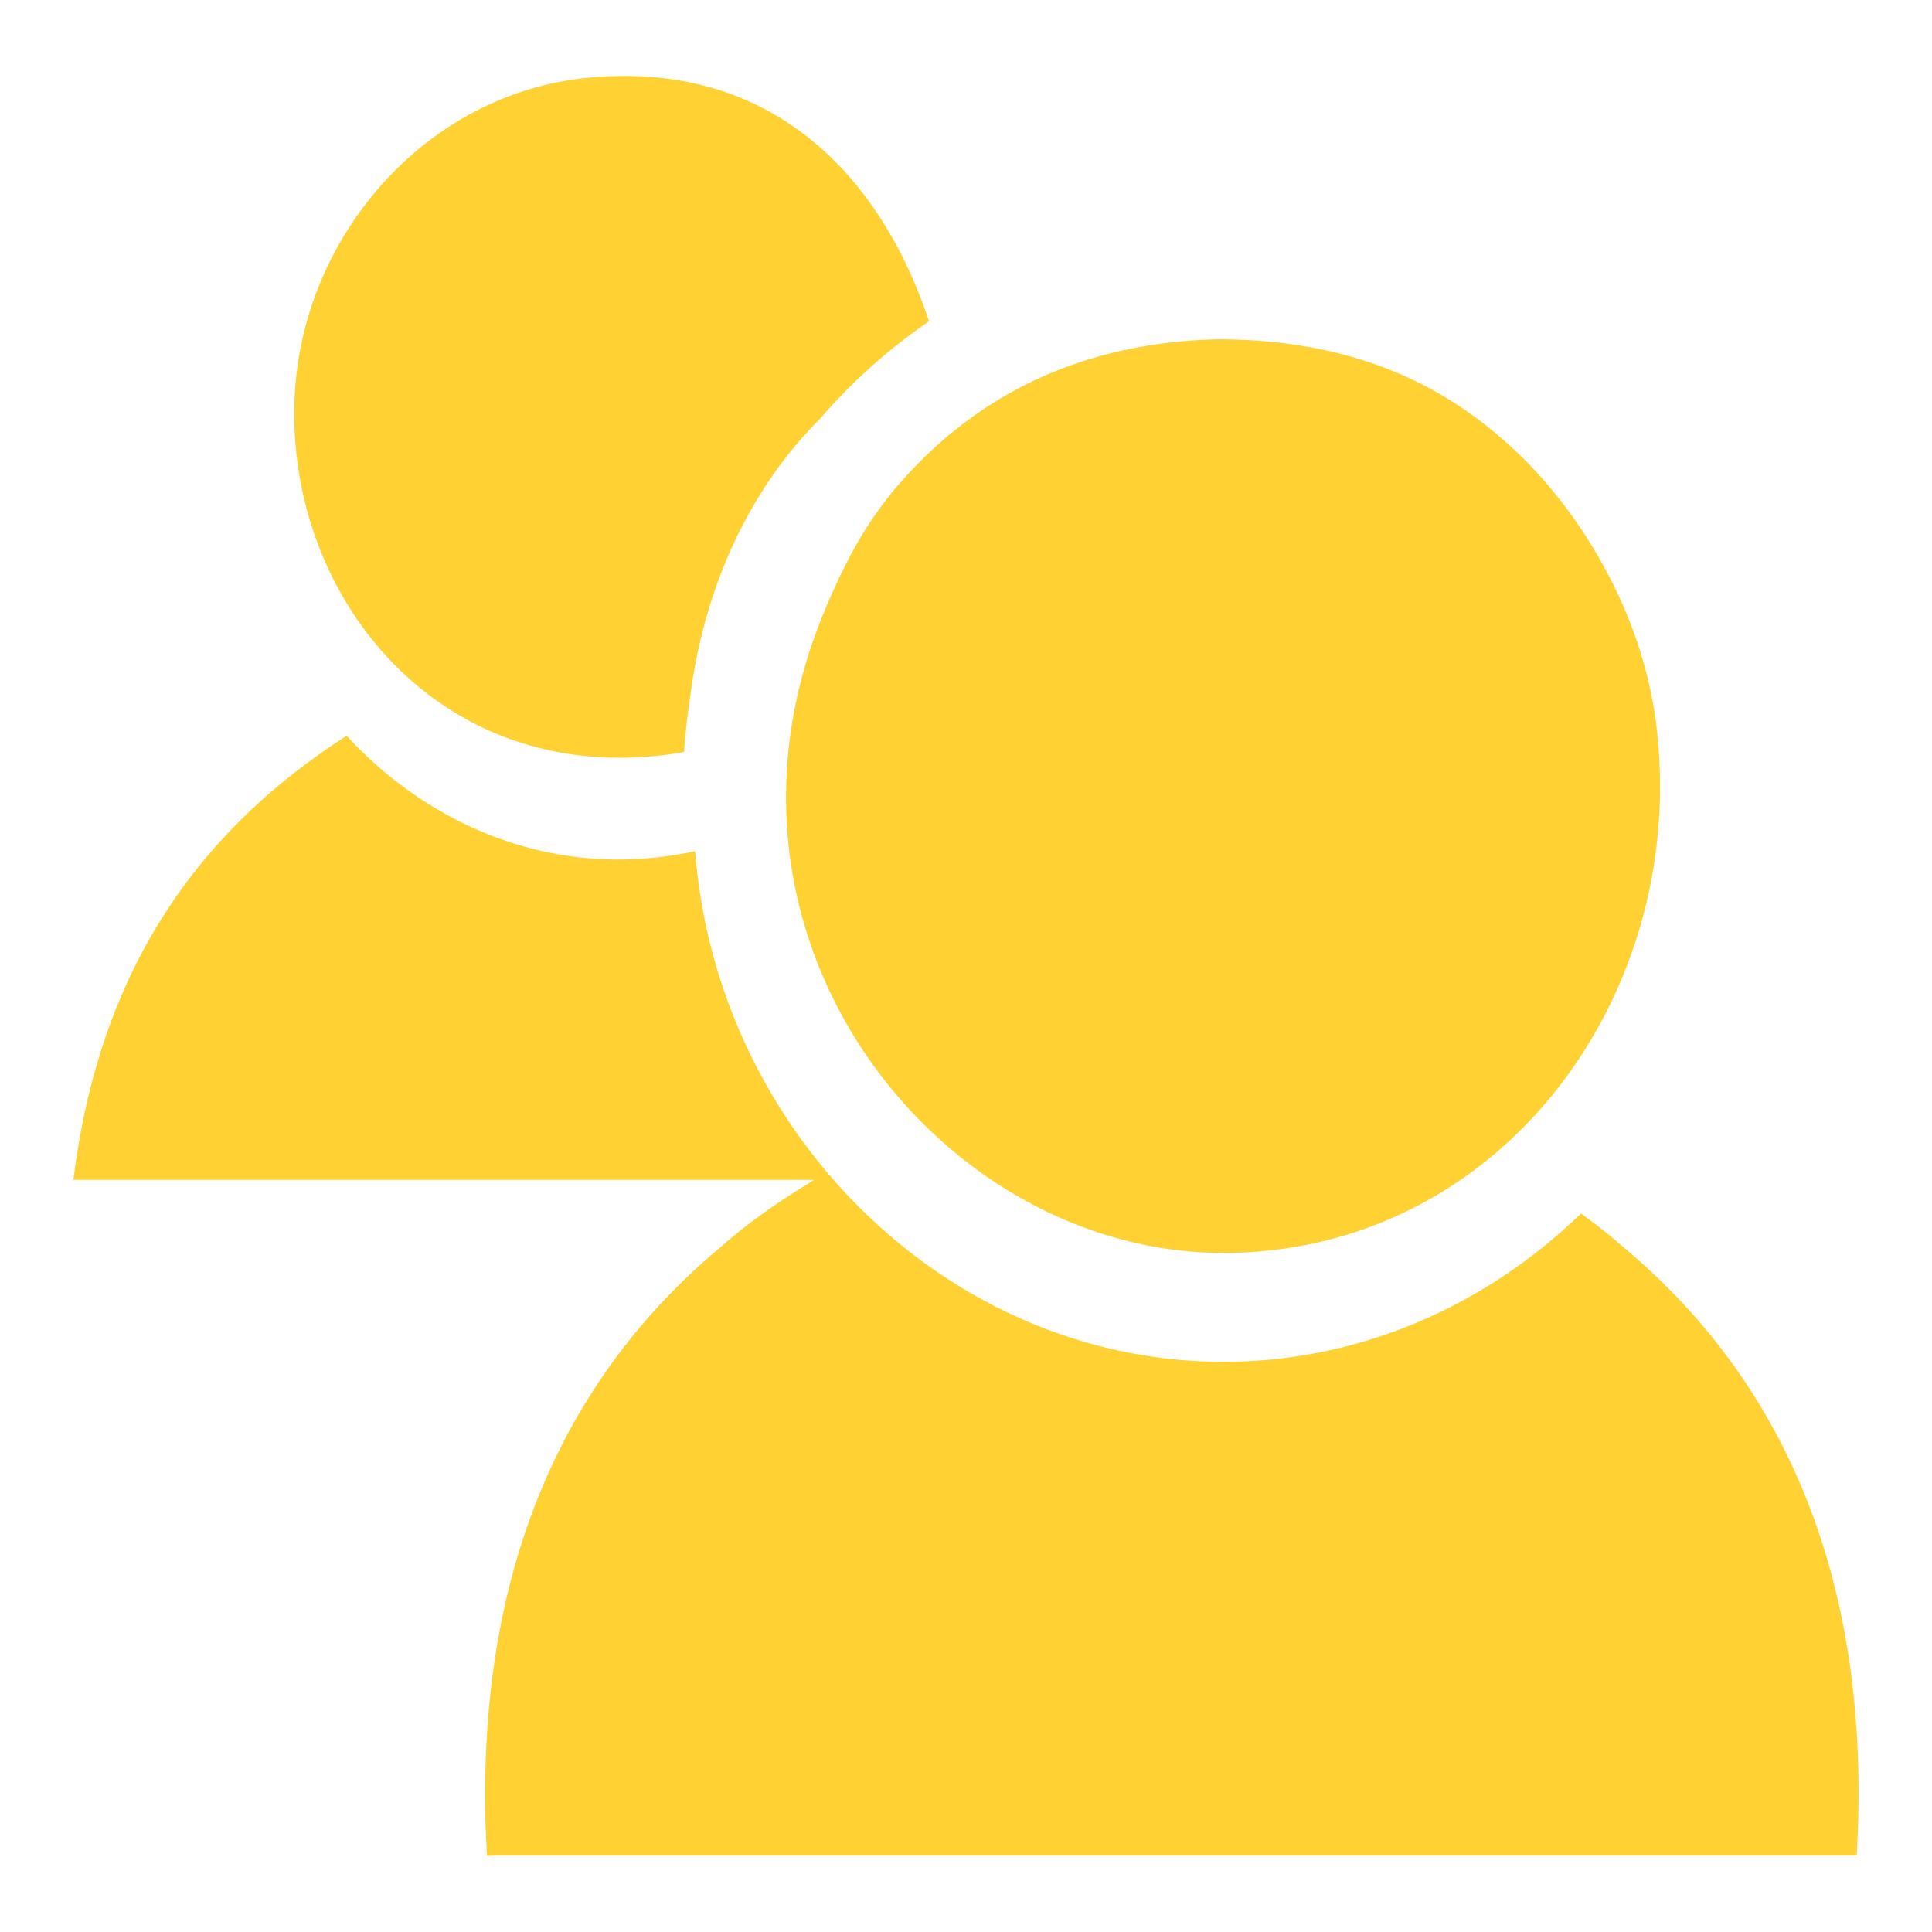 <svg xmlns="http://www.w3.org/2000/svg" width="16" height="16">
    <g fill="#ffd133">
        <path d="M5.665 6.228a5.04 5.04 0 0 1 .045-.414c.119-.992.528-1.793 1.076-2.34.268-.311.572-.584.908-.813C7.294 1.456 6.39.497 4.869.644c-1.323.128-2.336 1.277-2.425 2.58-.115 1.697 1.207 3.354 3.221 3.004zM7.519 3.927c-.301.326-.487.648-.686 1.121-1.147 2.726.949 5.328 3.297 5.328 2.261 0 3.826-2.074 3.595-4.299-.104-1.012-.656-1.818-1.068-2.238-.564-.574-1.326-1.015-2.525-1.029h-.043c-1.202.027-2.015.515-2.57 1.117z"/>
        <path d="M13.441 10.326a4.485 4.485 0 0 0-.348-.276c-.785.761-1.828 1.228-2.961 1.228-2.277 0-4.195-1.892-4.375-4.229-1.261.272-2.29-.302-2.886-.956C1.679 6.86.828 7.986.608 9.771h6.136c-.276.166-.54.348-.776.557-1.269 1.059-2.072 2.676-1.935 5.043a.612.612 0 0 1 .074-.004h11.269c.14-2.366-.666-3.983-1.935-5.041z"/>
    </g>
</svg>
